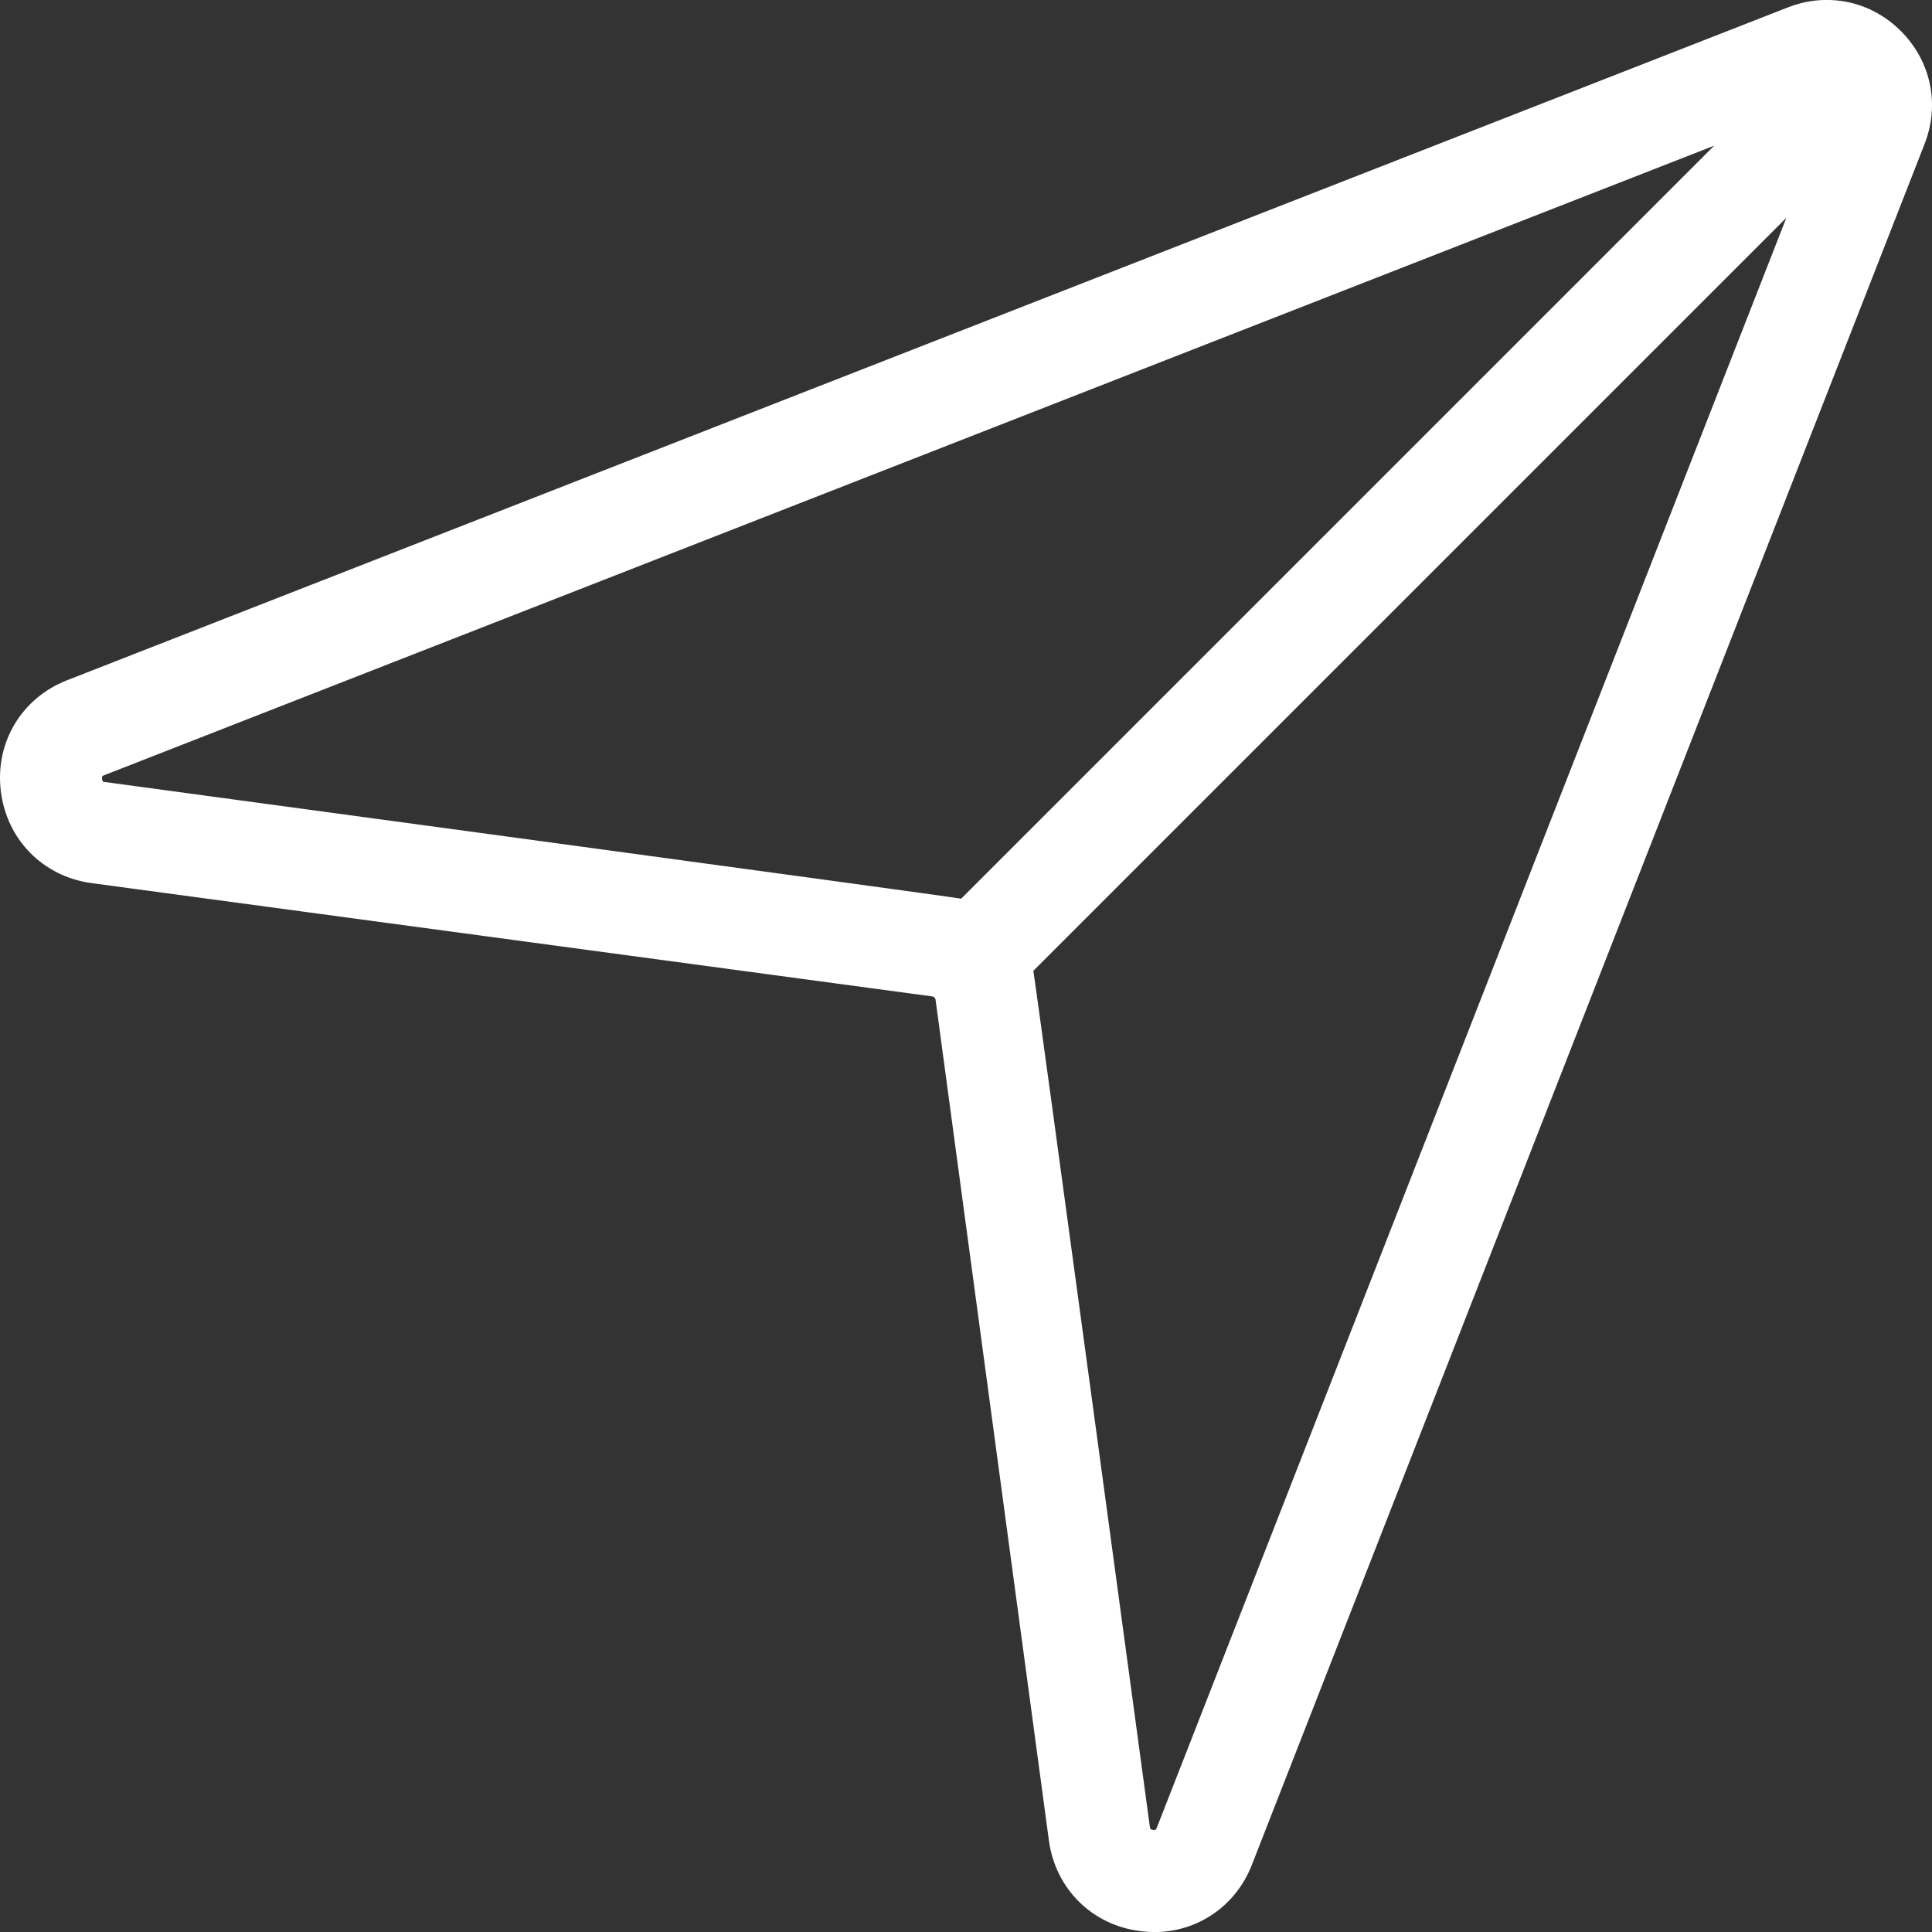 <?xml version="1.0" encoding="utf-8"?>
<!-- Generator: Adobe Illustrator 16.0.0, SVG Export Plug-In . SVG Version: 6.00 Build 0)  -->
<!DOCTYPE svg PUBLIC "-//W3C//DTD SVG 1.1//EN" "http://www.w3.org/Graphics/SVG/1.1/DTD/svg11.dtd">
<svg version="1.1" id="Layer_1" xmlns="http://www.w3.org/2000/svg" xmlns:xlink="http://www.w3.org/1999/xlink" x="0px" y="0px"
	 width="21.184px" height="21.185px" viewBox="0 0 21.184 21.185" enable-background="new 0 0 21.184 21.185" xml:space="preserve">
<rect x="0" y="0" width="21.184" height="21.185" fill="#333333" stroke="none"/>
<path fill="#FFFFFF" d="M20.846,0.344c0-0.001-0.002-0.002-0.002-0.004c-0.002-0.001-0.004-0.002-0.005-0.003
	c-0.329-0.327-0.803-0.425-1.235-0.256L0.735,7.459C0.236,7.654-0.056,8.142,0.009,8.674c0.064,0.532,0.463,0.937,0.994,1.009
	l9.222,1.243c0.017,0.003,0.03,0.016,0.033,0.034l1.243,9.221c0.072,0.531,0.477,0.932,1.01,0.994
	c0.049,0.006,0.096,0.01,0.145,0.01c0.473,0,0.893-0.283,1.07-0.736L21.102,1.58C21.272,1.147,21.174,0.674,20.846,0.344
	 M1.119,8.541C1.115,8.511,1.124,8.507,1.143,8.5l17.653-6.903l-8.257,8.257c-0.053-0.016-9.387-1.279-9.387-1.279
	C1.13,8.572,1.122,8.571,1.119,8.541 M12.684,20.041c-0.008,0.019-0.012,0.028-0.041,0.024c-0.03-0.004-0.031-0.014-0.035-0.033
	c0,0-1.262-9.334-1.278-9.387l8.257-8.257L12.684,20.041z"/>
</svg>
